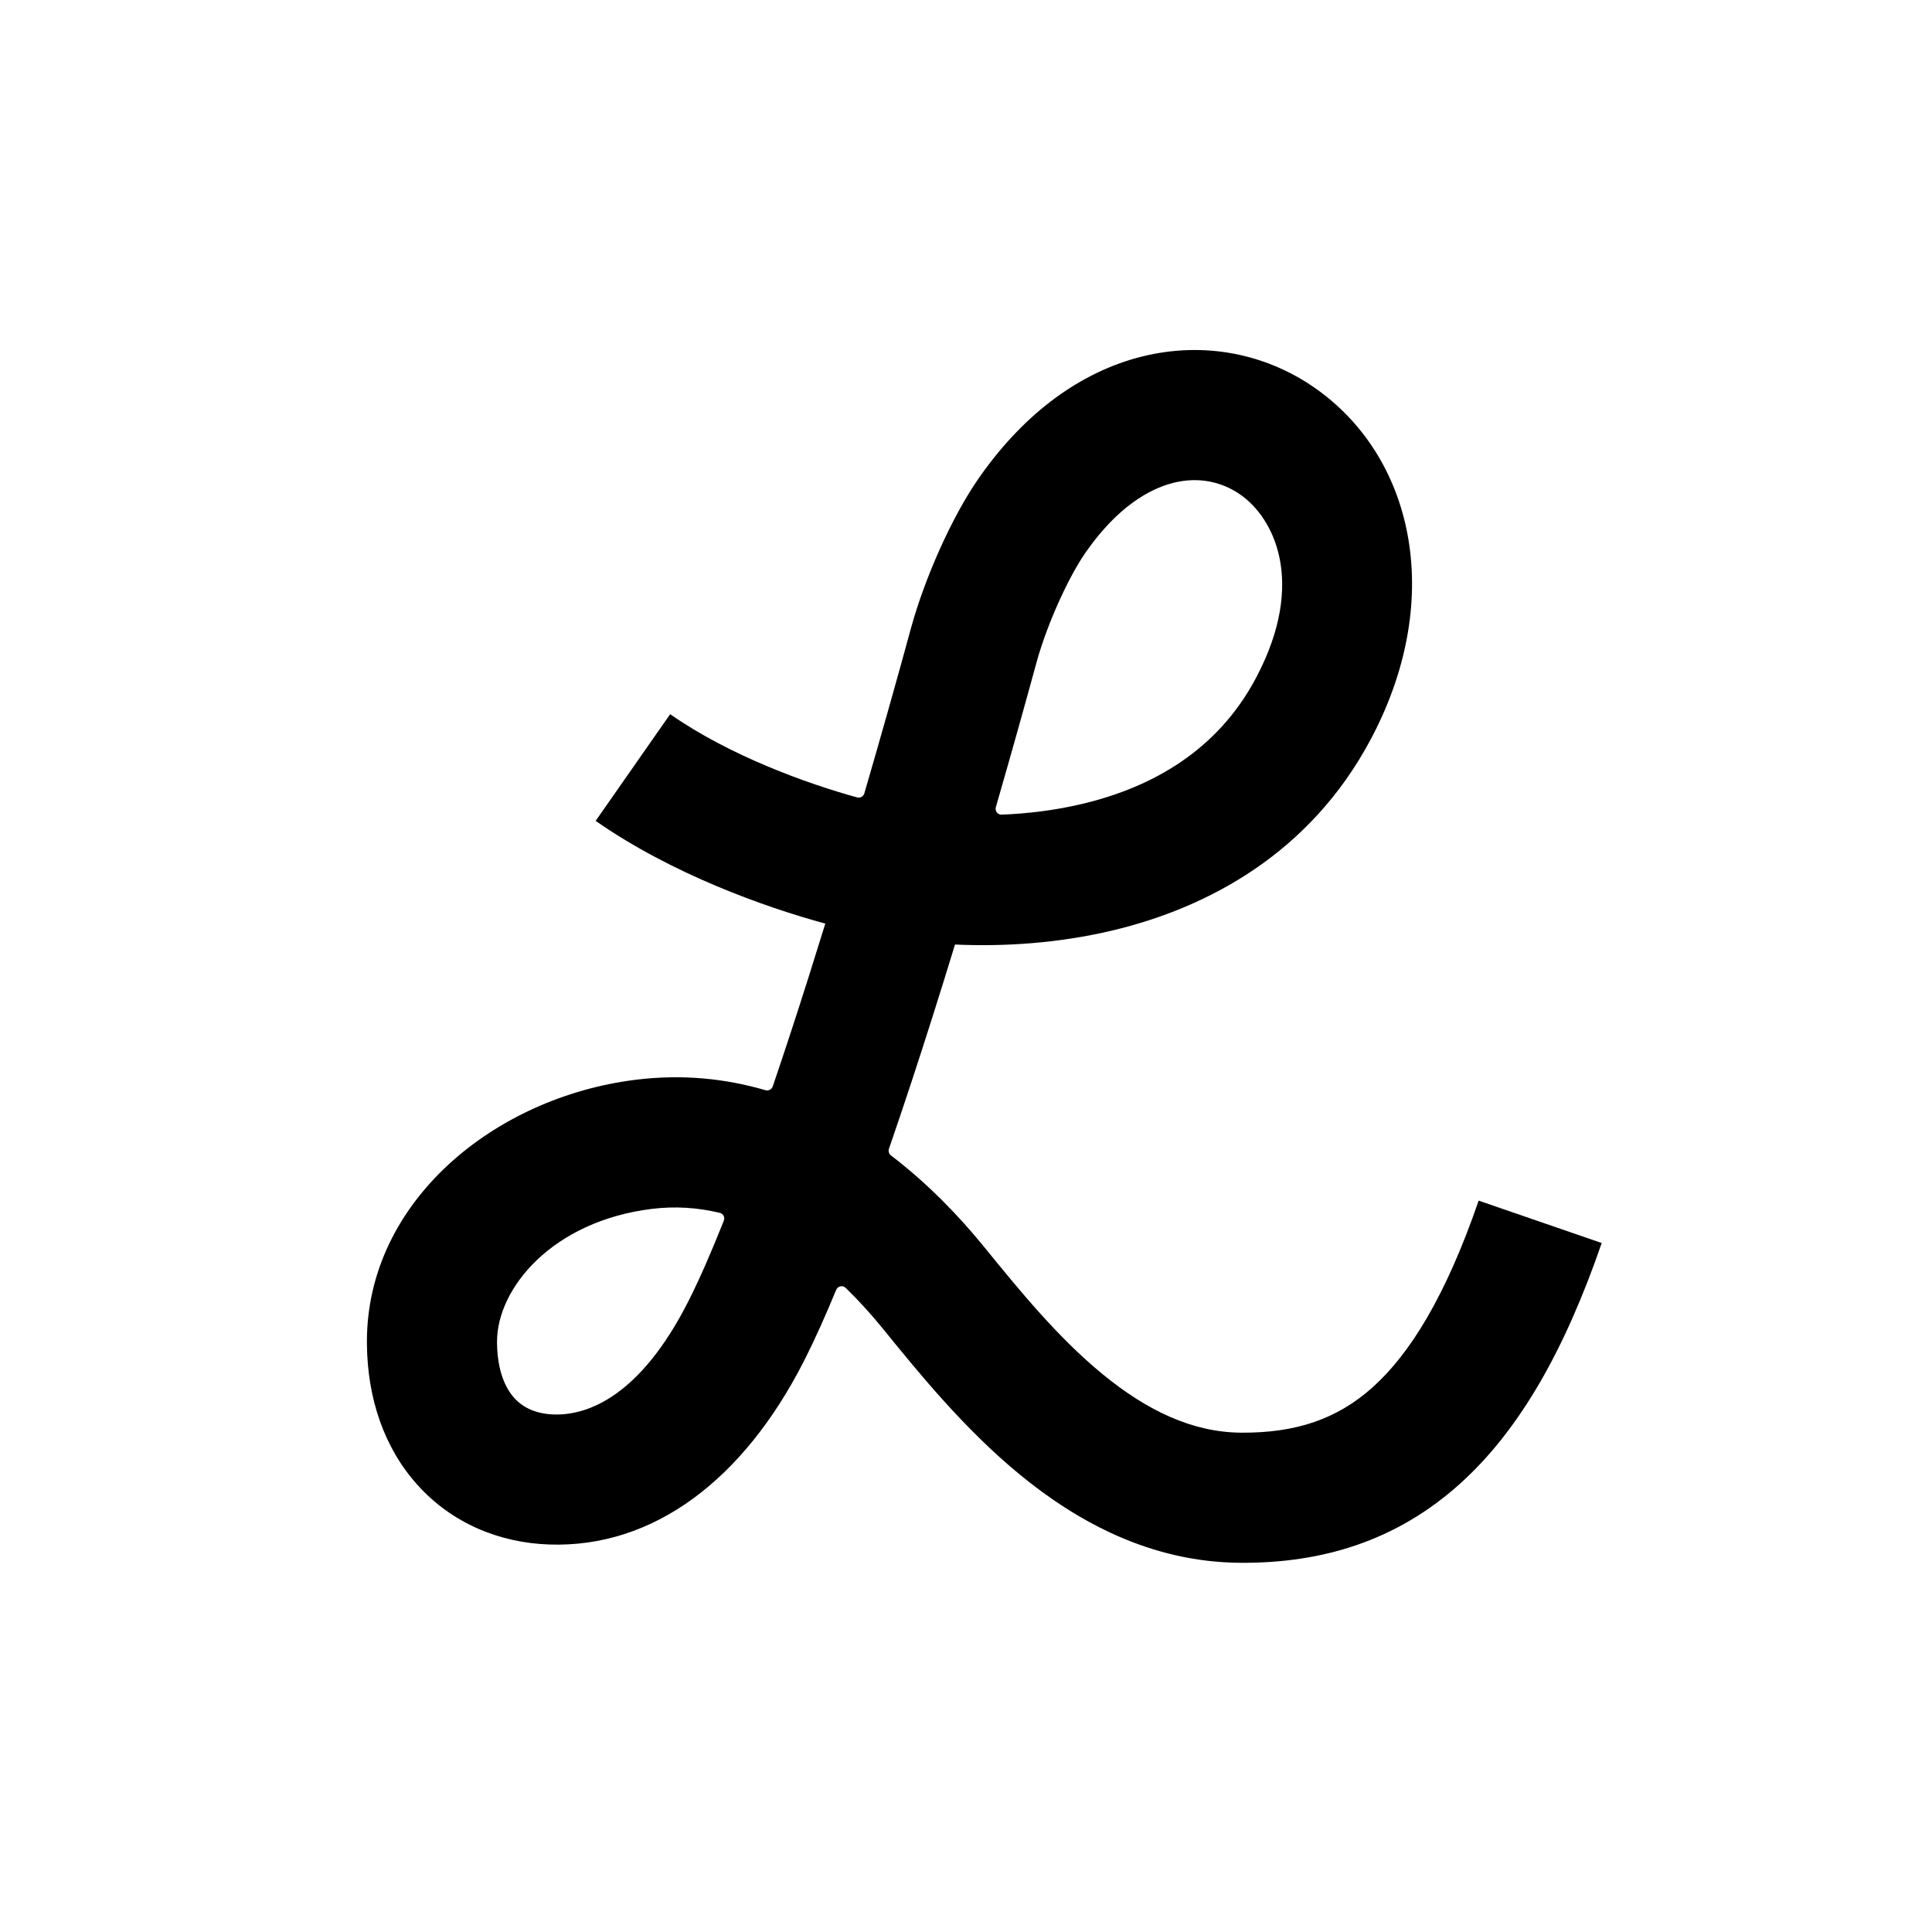 <svg width="1024" height="1024" viewBox="0 0 1024 1024" fill="none" xmlns="http://www.w3.org/2000/svg">
    <path
        d="M605.395 188.943C638.17 180.808 670.681 187.494 696.429 205.275C748.707 241.377 766.116 315.745 727.443 390.097L726.519 391.854C694.455 452.12 640.498 481.06 589.638 493.162C560.516 500.091 531.505 501.781 506.172 500.618C502.322 513.203 498.372 525.917 494.356 538.592C486.864 562.238 479.049 586.066 471.163 608.865C470.716 610.155 471.155 611.585 472.241 612.414C491.35 627.009 507.869 643.998 521.598 660.878C540.404 684 560.643 708.855 584.396 728.338C607.873 747.595 631.88 759.13 657.685 759.343C687.141 759.587 708.896 751.972 727.458 735.352C747.199 717.678 766.184 687.252 783.726 636.352L848.933 658.825C829.613 714.885 805.694 757.881 773.465 786.737C740.058 816.648 700.779 828.673 657.115 828.312C609.801 827.921 570.961 806.522 540.656 781.666C510.628 757.035 486.147 726.598 468.091 704.398C461.74 696.589 455.108 689.276 448.218 682.584C446.642 681.053 444.034 681.628 443.194 683.658C437.595 697.203 432.114 709.448 426.844 719.926L425.84 721.906C393.841 784.482 346.229 820.427 291.277 818.626C264.332 817.742 239.293 807.118 221.196 786.959C203.524 767.274 194.747 741.088 194.477 712.407L194.47 711.039C194.47 636.996 261.91 581.496 337.157 572.268C361.716 569.256 384.598 571.658 405.672 577.819C407.303 578.296 409.032 577.421 409.579 575.812C415.918 557.185 422.308 537.639 428.606 517.76C431.587 508.353 434.531 498.919 437.426 489.531C405.153 480.763 355.916 463.154 315.711 435.08L355.198 378.531C386.783 400.587 427.662 415.305 454.304 422.651C455.946 423.104 457.635 422.145 458.112 420.51C467.972 386.71 476.479 356.281 482.721 333.359L483.064 332.115C490.373 305.892 504.469 274.14 518.448 253.919L519.579 252.298C543.432 218.46 573.199 196.934 605.395 188.943ZM383.653 646.978C384.342 645.247 383.372 643.299 381.561 642.861C369.916 640.043 357.891 639.212 345.552 640.726C292.689 647.209 263.441 682.879 263.441 711.04L263.445 711.762C263.583 726.845 268.034 735.886 272.519 740.884C276.932 745.799 283.62 749.367 293.537 749.692C312.309 750.308 339.585 739.095 364.433 690.504L365.299 688.796C371.006 677.44 377.184 663.246 383.653 646.978ZM657.237 262.028C647.47 255.284 635.234 252.6 622.009 255.882C608.925 259.13 592.198 268.983 575.954 292.035L575.18 293.141C566.312 305.969 555.152 330.4 549.532 350.525L549.269 351.481C543.693 371.957 536.333 398.349 527.815 427.806C527.226 429.842 528.782 431.868 530.9 431.784C544.667 431.233 559.228 429.501 573.673 426.064C611.354 417.098 645.447 397.395 665.63 359.458L666.25 358.282C692.152 308.579 675.435 274.595 657.237 262.028Z"
        fill="black" />
</svg>